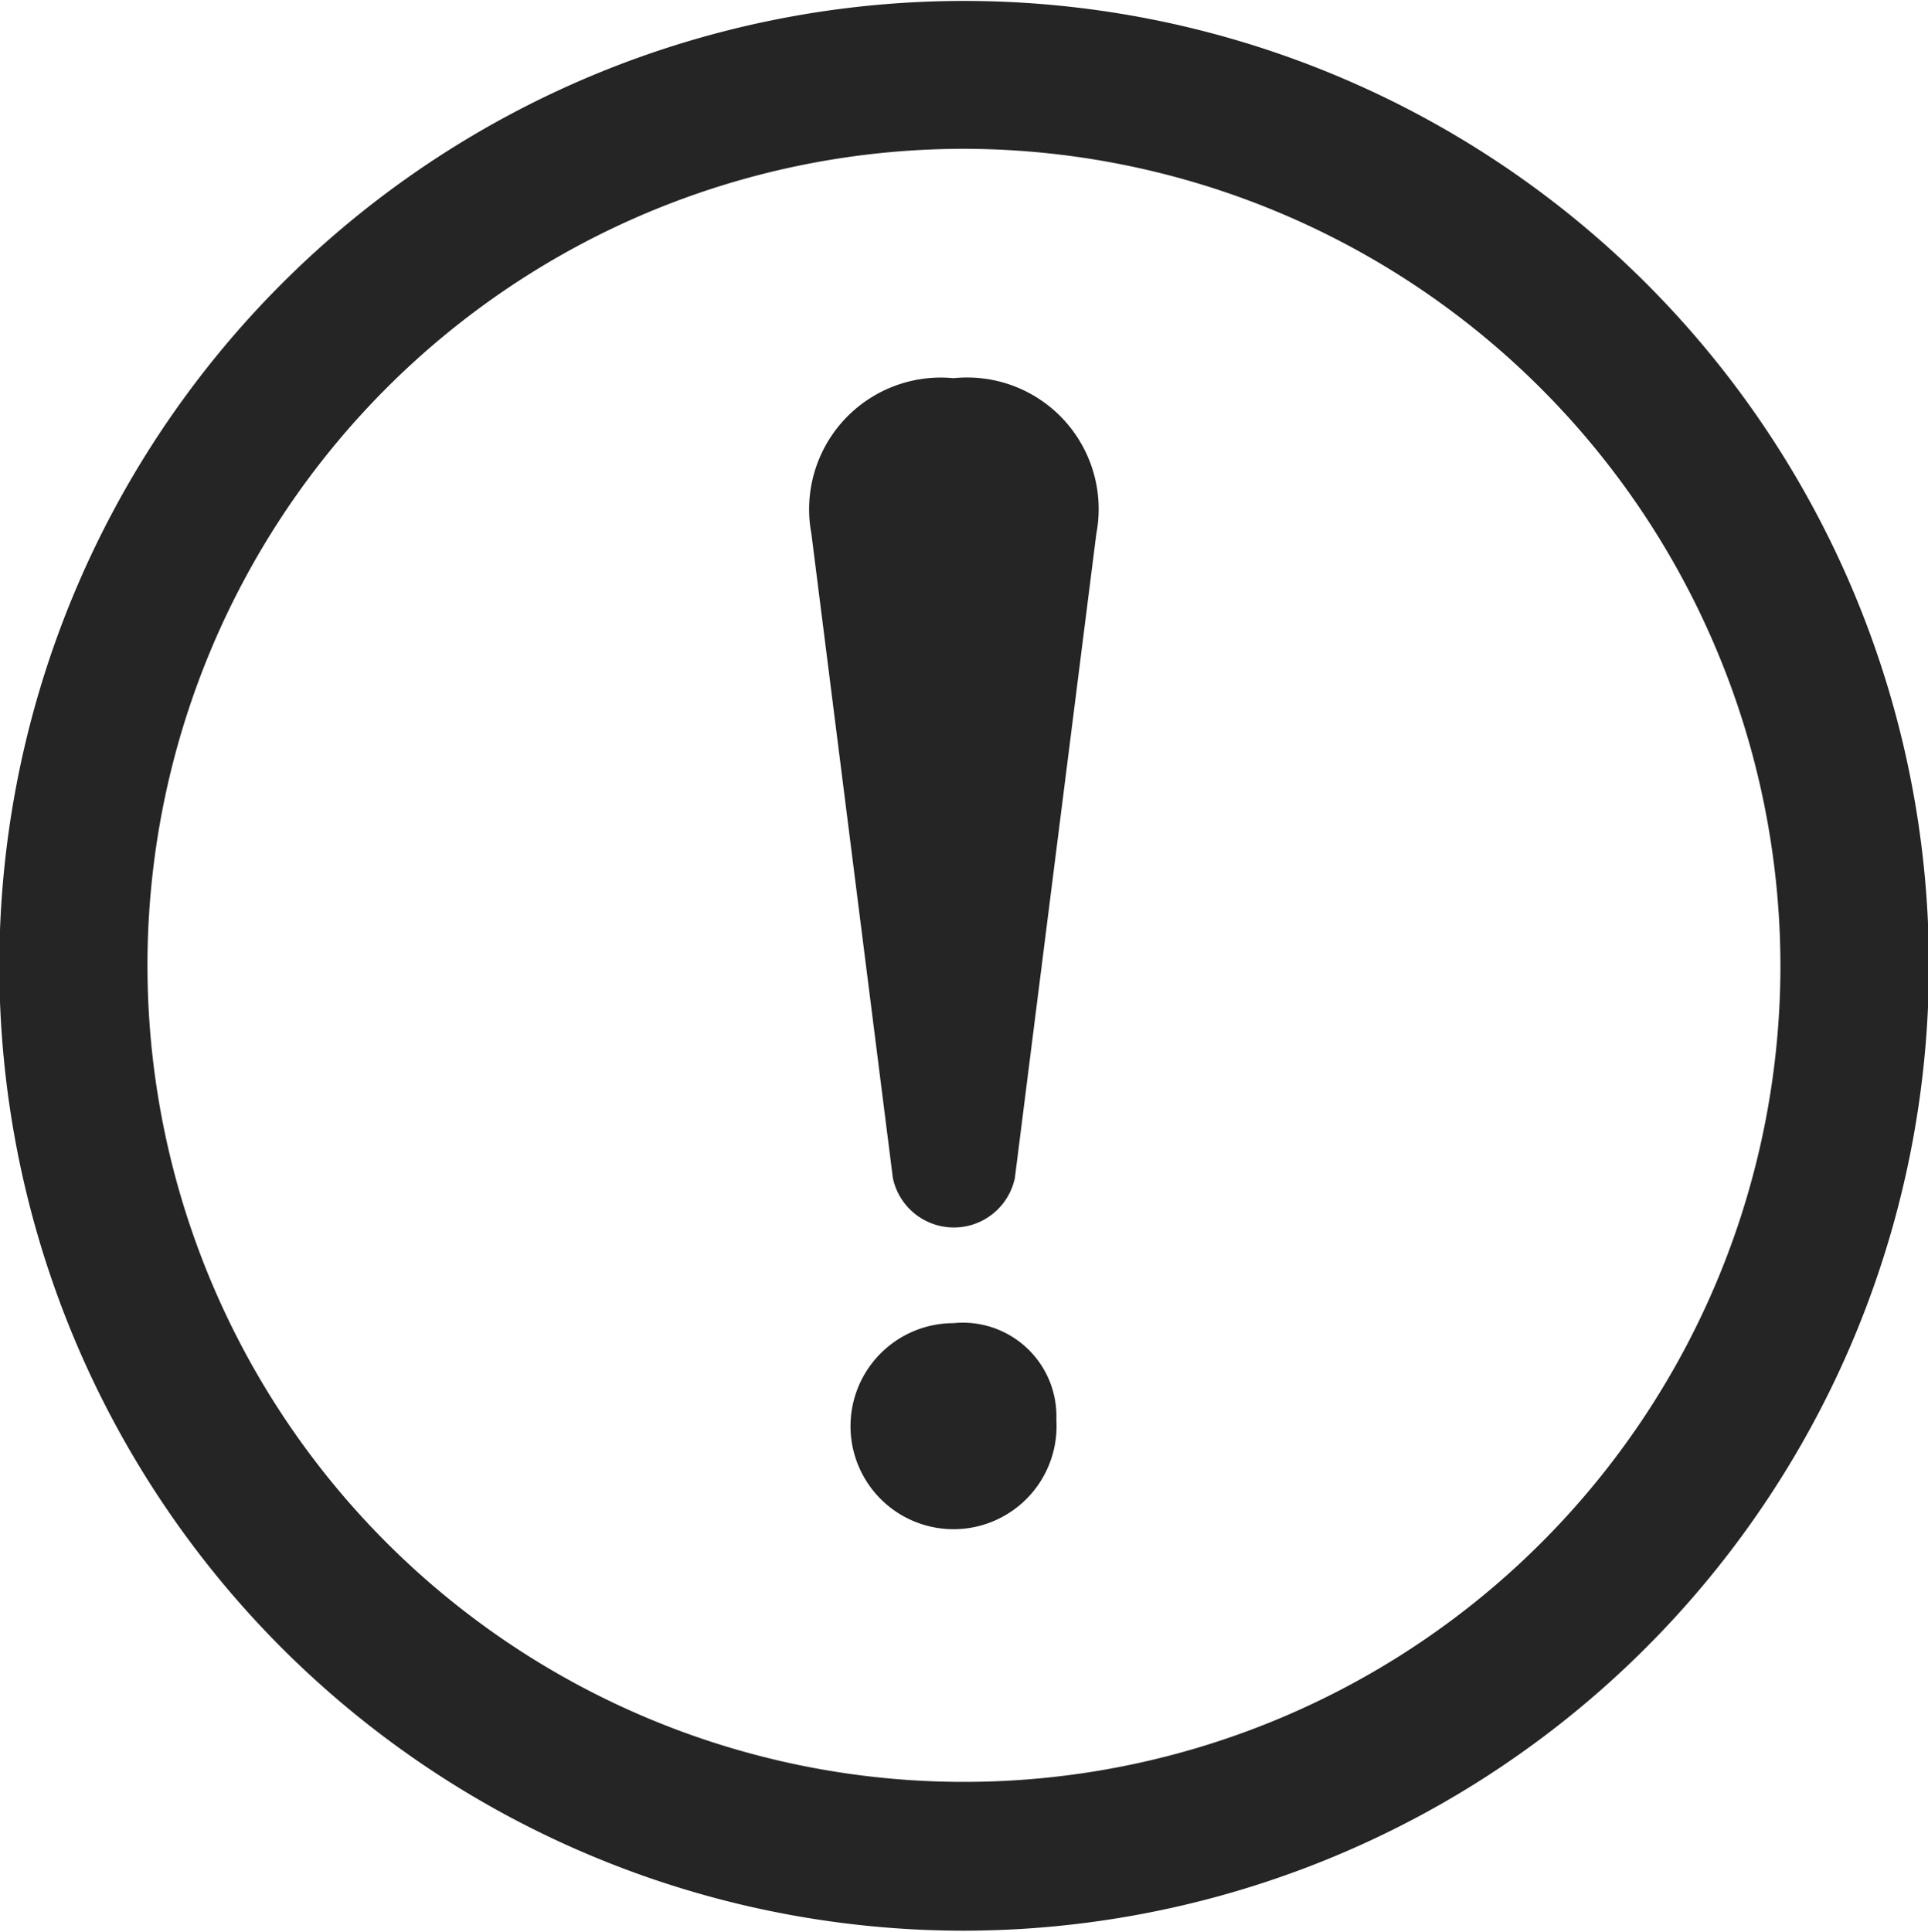 <svg xmlns="http://www.w3.org/2000/svg" width="20.343" height="20.38" viewBox="0 0 20.343 20.38">
  <defs>
    <style>
      .cls-1 {
        fill: #252525;
        fill-rule: evenodd;
      }
    </style>
  </defs>
  <path id="모양_31_복사" data-name="모양 31 복사" class="cls-1" d="M388.609,2182.37a10.18,10.18,0,1,1,10.182-10.18A10.194,10.194,0,0,1,388.609,2182.37Zm0-18.8a8.615,8.615,0,1,0,8.615,8.62A8.63,8.63,0,0,0,388.609,2163.57Zm0.975,13.41a1.087,1.087,0,1,1-1.085-1.02A0.987,0.987,0,0,1,389.584,2176.98Zm-1.085-10.99a1.39,1.39,0,0,0-1.5,1.64h0l0.86,6.8h0a0.658,0.658,0,0,0,1.287,0h0l0.86-6.8h0A1.388,1.388,0,0,0,388.5,2165.99Z" transform="translate(-378.438 -2162)"/>
</svg>
